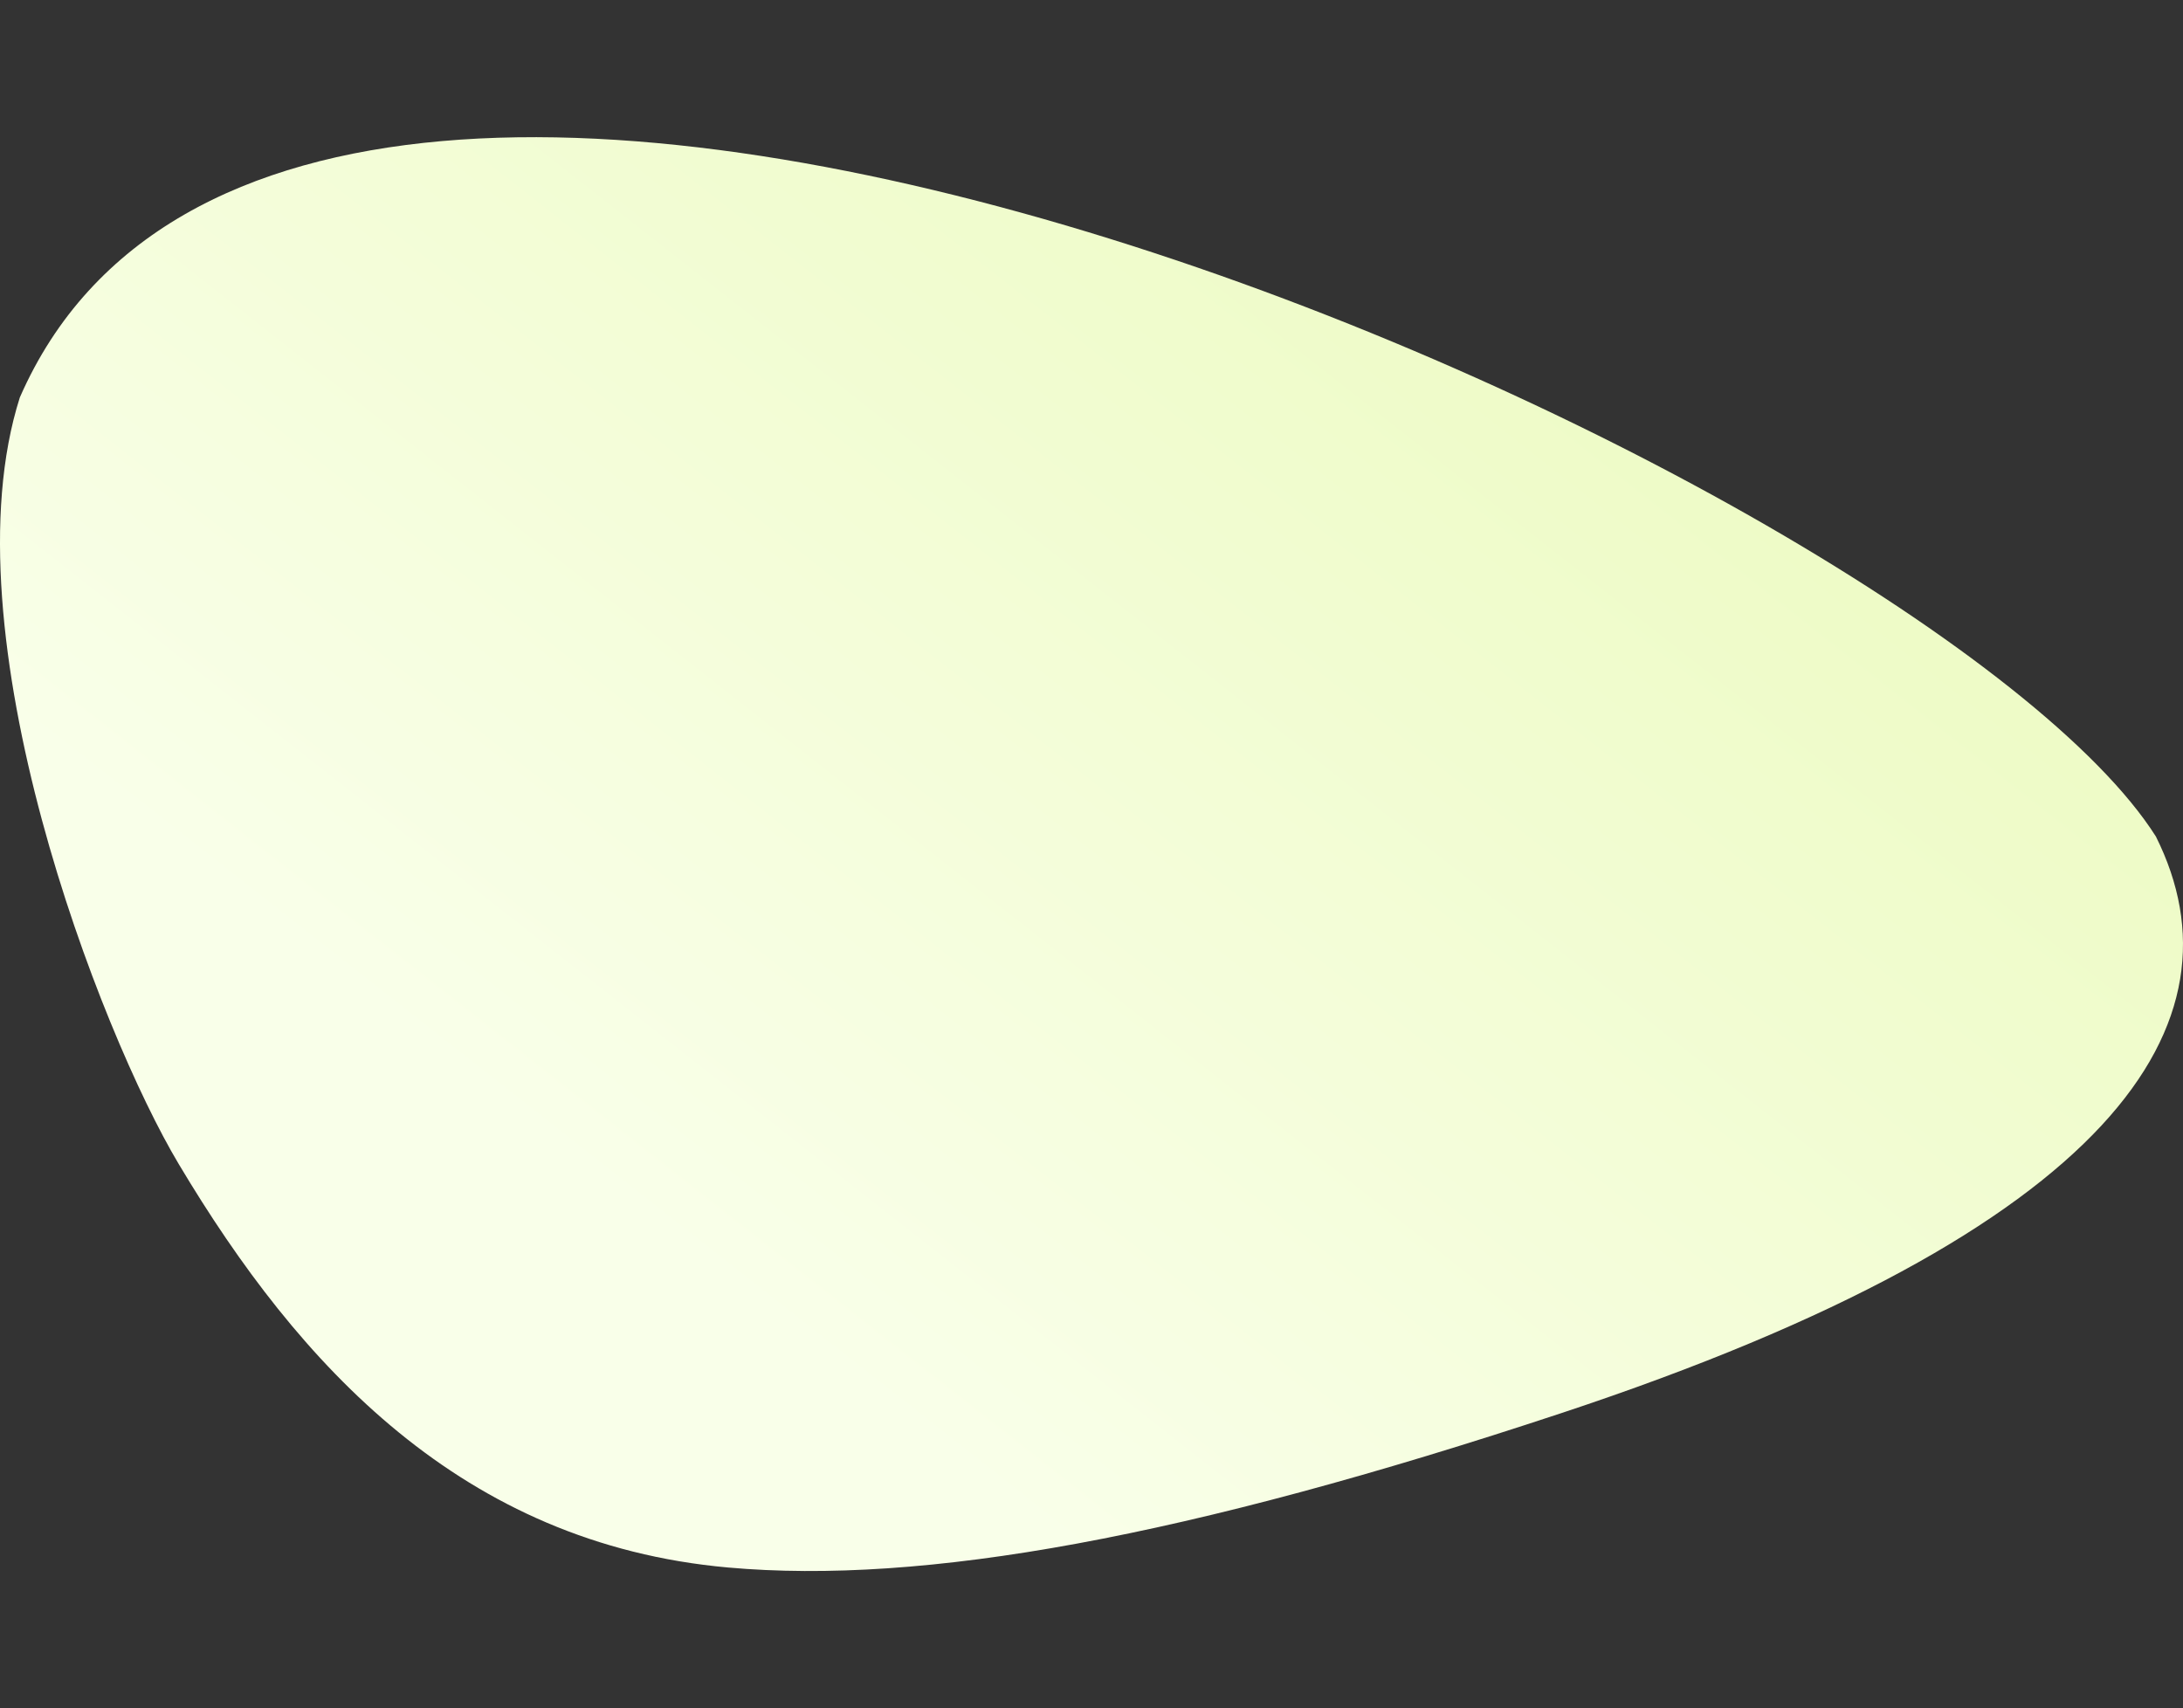 <svg xmlns="http://www.w3.org/2000/svg" width="570" height="446" viewBox="0 0 570 446" fill="none"><rect x="0" y="0" width="570" height="446" fill="#333333" stroke="none"/><g clip-path="url(#clip0_3676_146)"><path d="M46.687 303.968C26.235 269.771 -14.367 165.087 5.182 103.767C79.561 -66.199 503.643 124.989 562.923 218.419C587.139 266.915 552.492 321.012 407.784 368.938C309.513 401.508 241.136 413.854 190.087 409.282C120.659 403.064 78.055 356.527 46.687 303.968Z" fill="url(#paint0_linear_3676_146)"></path></g><defs><linearGradient id="paint0_linear_3676_146" x1="485.5" y1="155" x2="285" y2="410.201" gradientUnits="userSpaceOnUse"><stop stop-color="#EEFBC7"></stop><stop offset="1" stop-color="#F9FFE9"></stop></linearGradient><clipPath id="clip0_3676_146"><rect width="570" height="446" fill="white"></rect></clipPath></defs></svg>